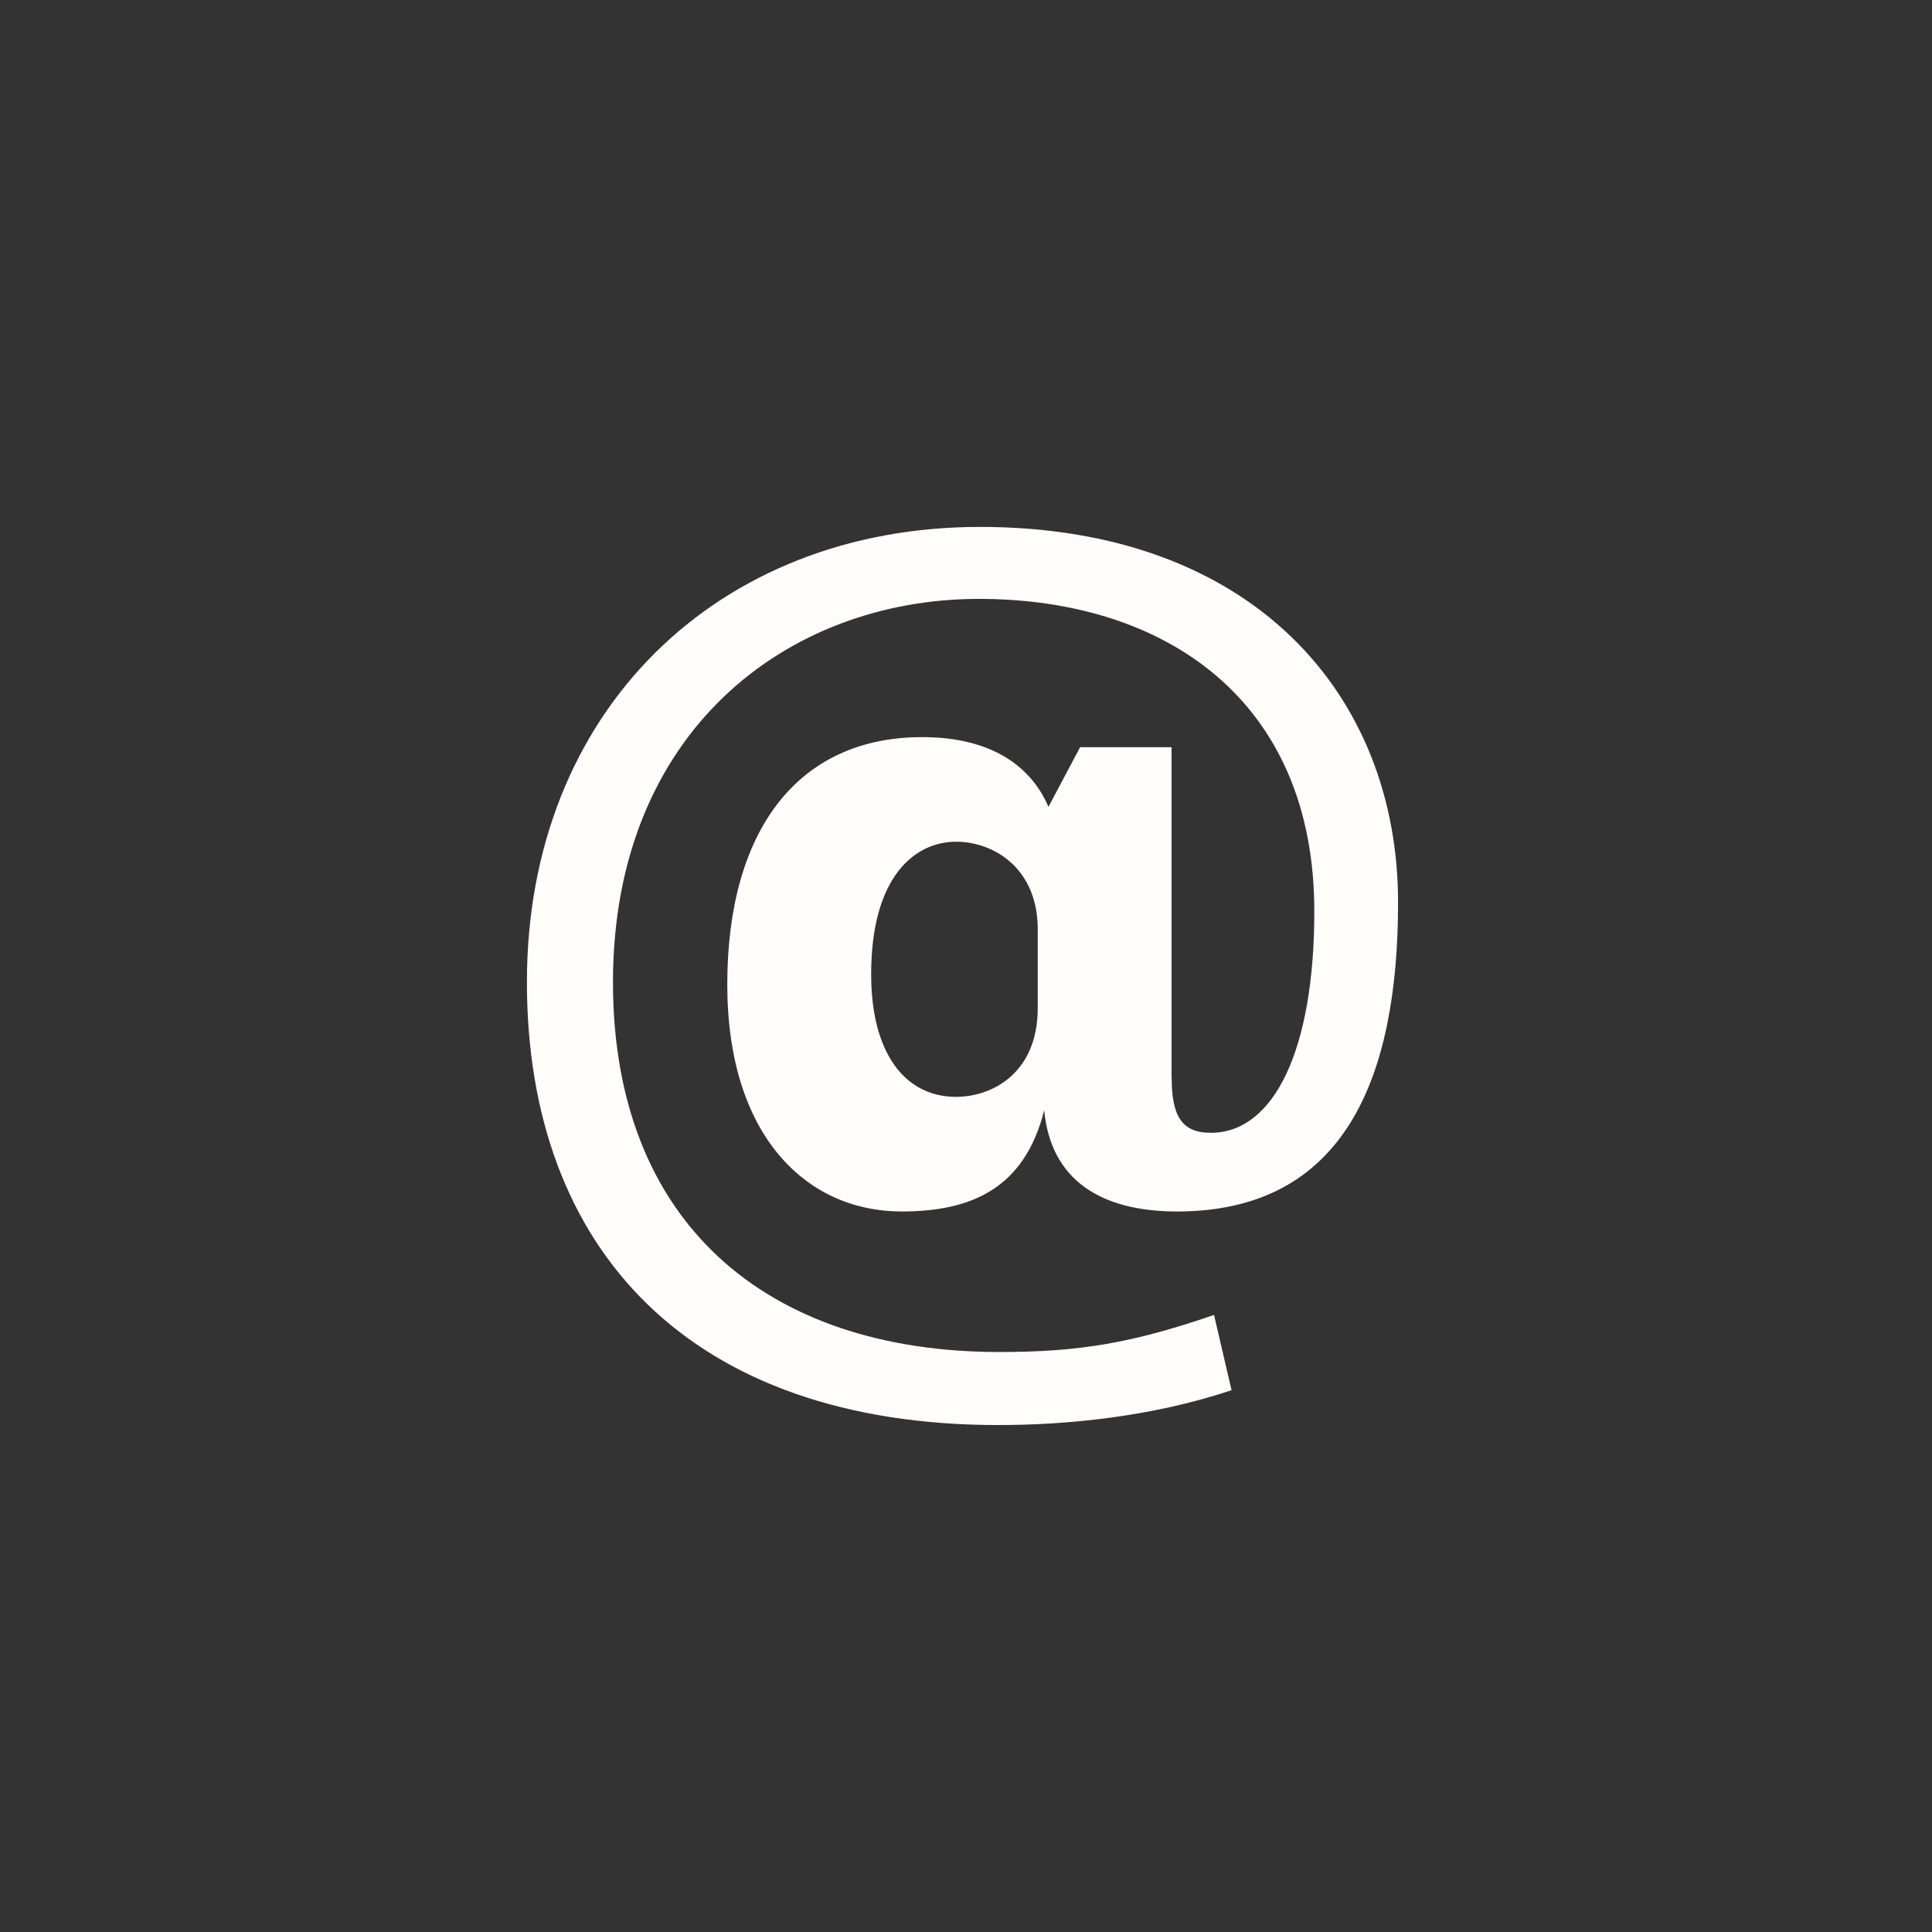 <svg xmlns="http://www.w3.org/2000/svg" width="66" height="66" viewBox="0 0 66 66" fill="none"><rect x="0" y="0" width="66" height="66" fill="#333333" stroke="none"/><path d="M40.026 36.818C40.026 38.162 40.396 38.698 41.365 38.698C43.524 38.698 44.899 35.858 44.899 31.134C44.899 23.915 39.802 20.459 33.44 20.459C26.894 20.459 20.94 24.99 20.94 33.554C20.94 41.733 26.148 46.187 34.146 46.187C36.862 46.187 38.685 45.88 41.473 44.92L42.072 47.491C39.319 48.414 36.377 48.682 34.109 48.682C23.619 48.682 18 42.73 18 33.552C18 24.298 24.512 18 33.477 18C42.814 18 47.76 23.76 47.76 30.826C47.76 36.816 45.939 41.386 40.21 41.386C37.604 41.386 35.895 40.31 35.672 37.928C35.002 40.578 33.216 41.386 30.797 41.386C27.56 41.386 24.845 38.811 24.845 33.629C24.845 28.406 27.227 25.181 31.505 25.181C33.774 25.181 35.188 26.102 35.817 27.562L36.898 25.526H40.022V36.818H40.026ZM35.451 31.749C35.451 29.638 33.925 28.754 32.66 28.754C31.284 28.754 29.76 29.904 29.76 33.285C29.76 35.973 30.913 37.47 32.66 37.47C33.888 37.47 35.451 36.664 35.451 34.437V31.749Z" fill="#FFFDFA"></path></svg>